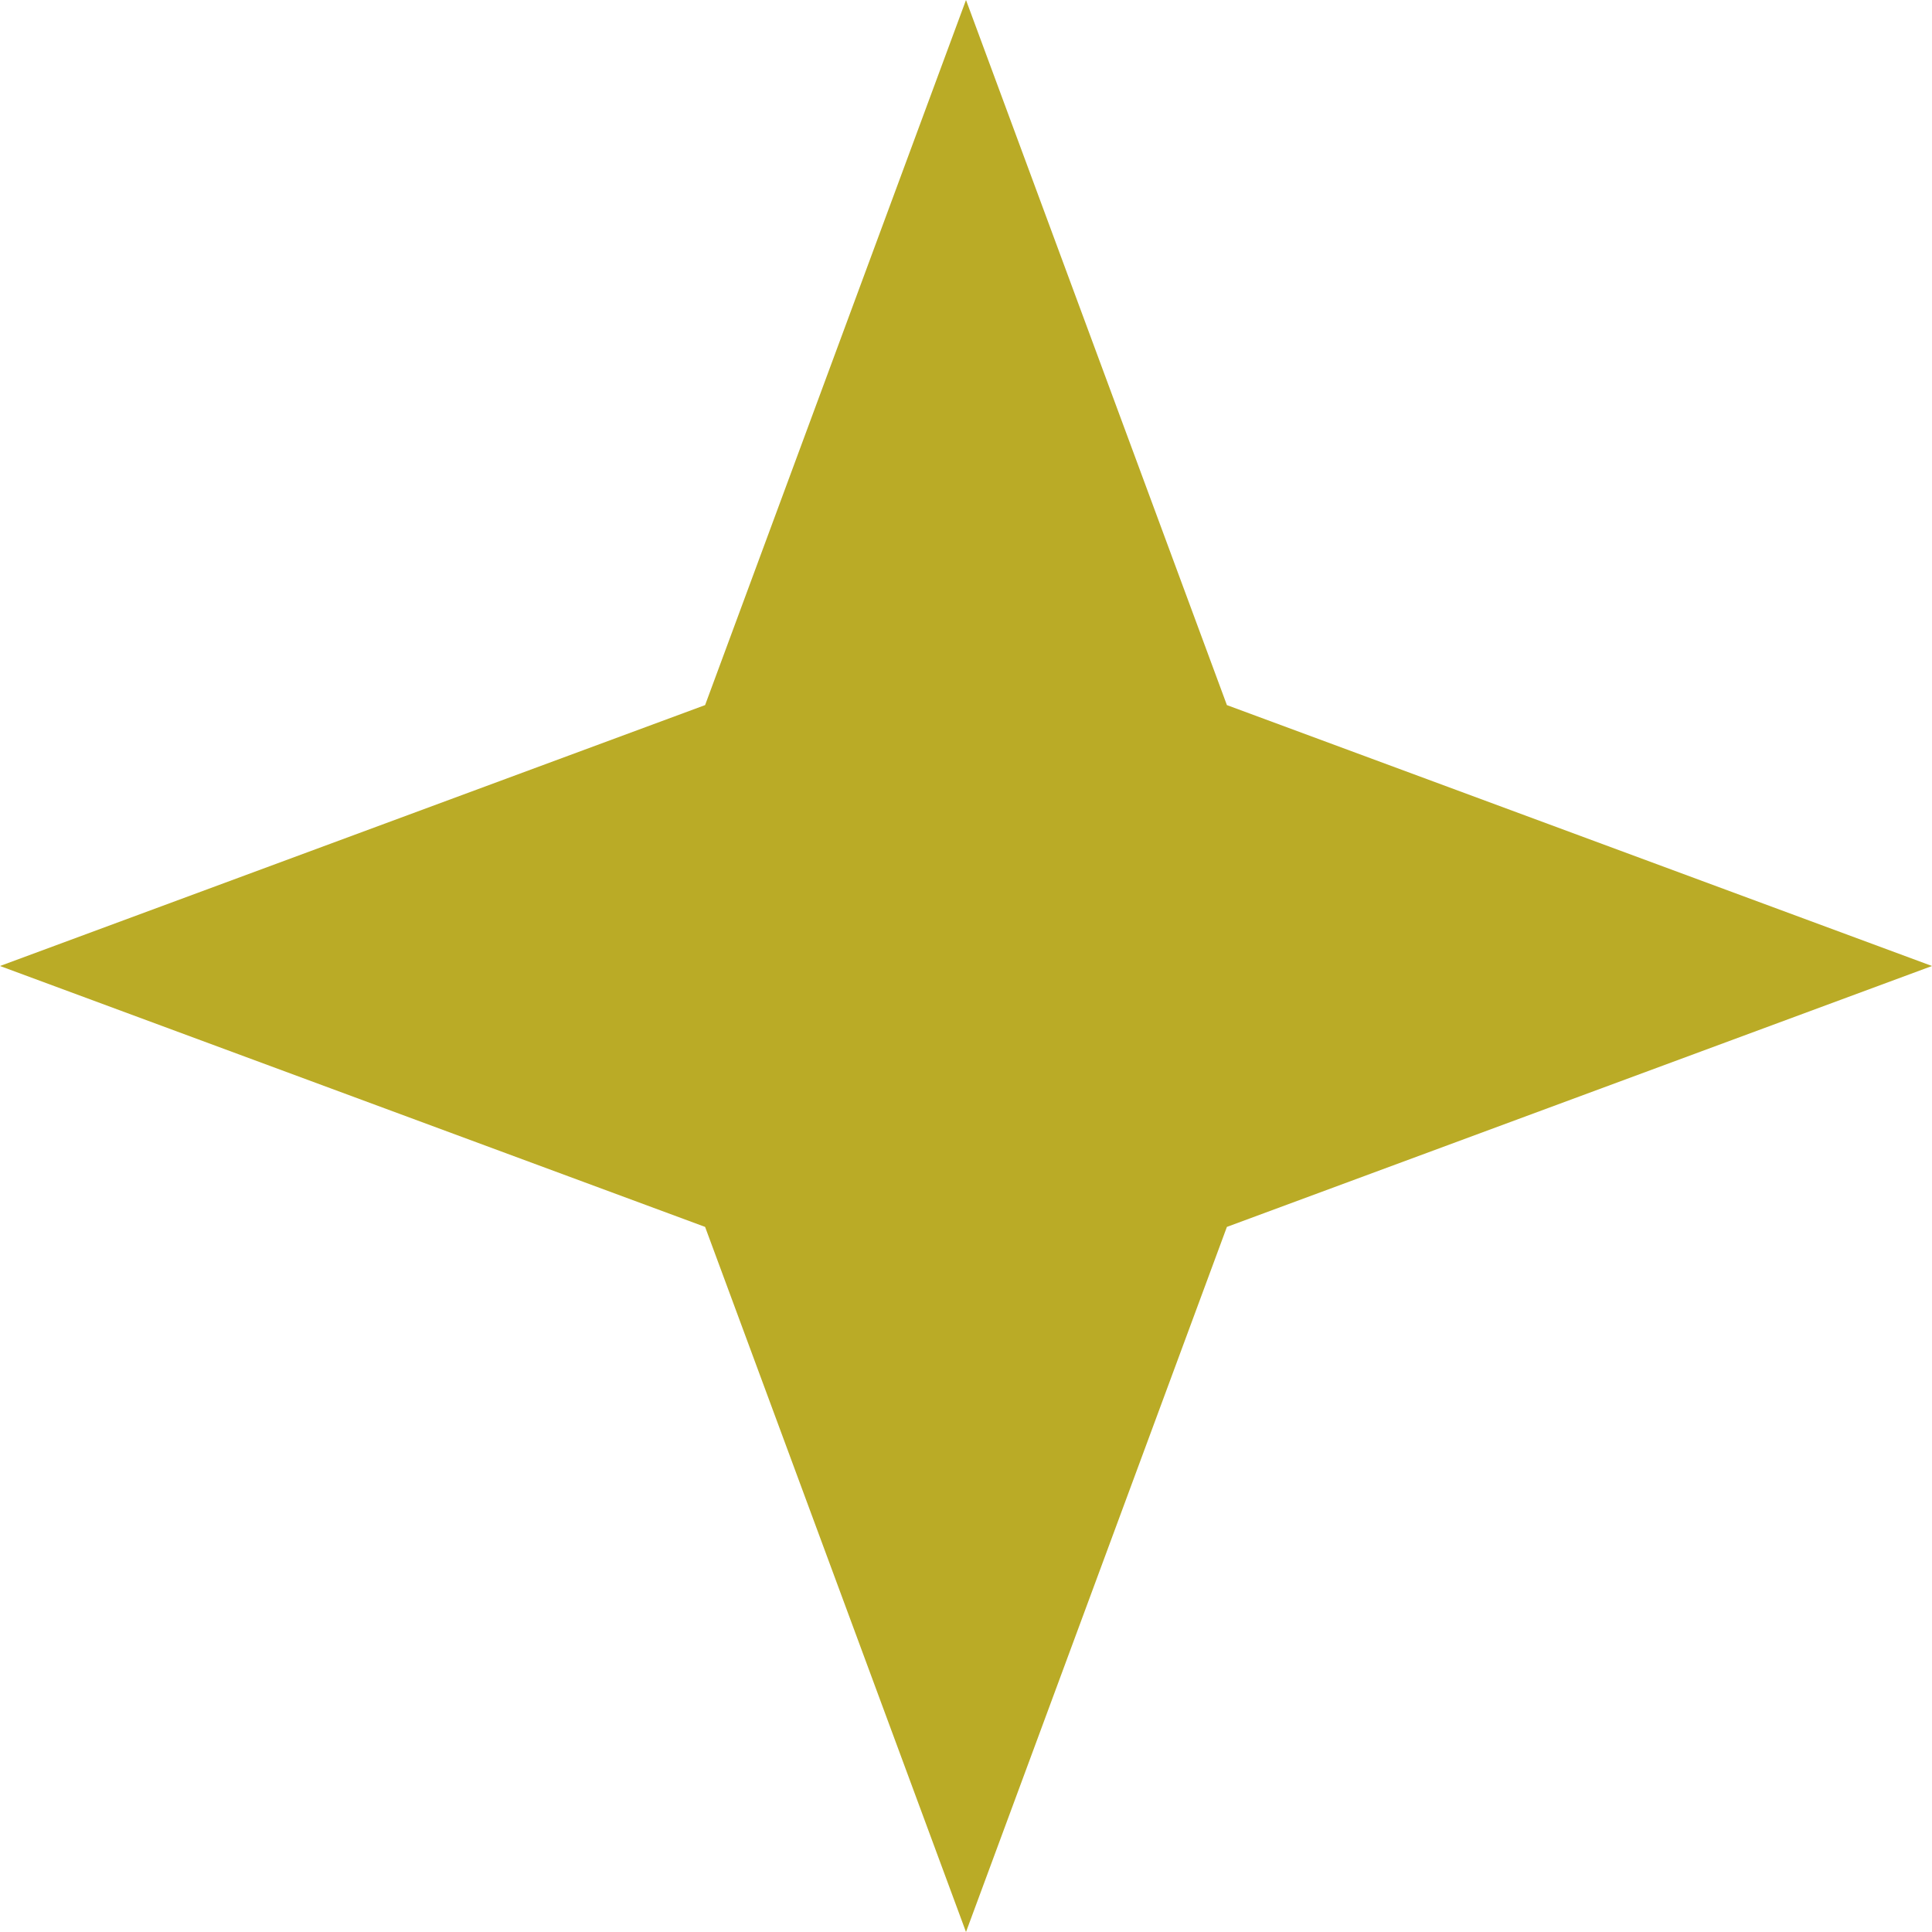 <?xml version="1.0" encoding="UTF-8"?> <svg xmlns="http://www.w3.org/2000/svg" width="24" height="24" viewBox="0 0 24 24" fill="none"><path d="M12 0L8.759 8.759L0 12L8.759 15.241L12 24L15.241 15.241L24 12L15.241 8.759L12 0Z" fill="#BAAB26"></path></svg> 